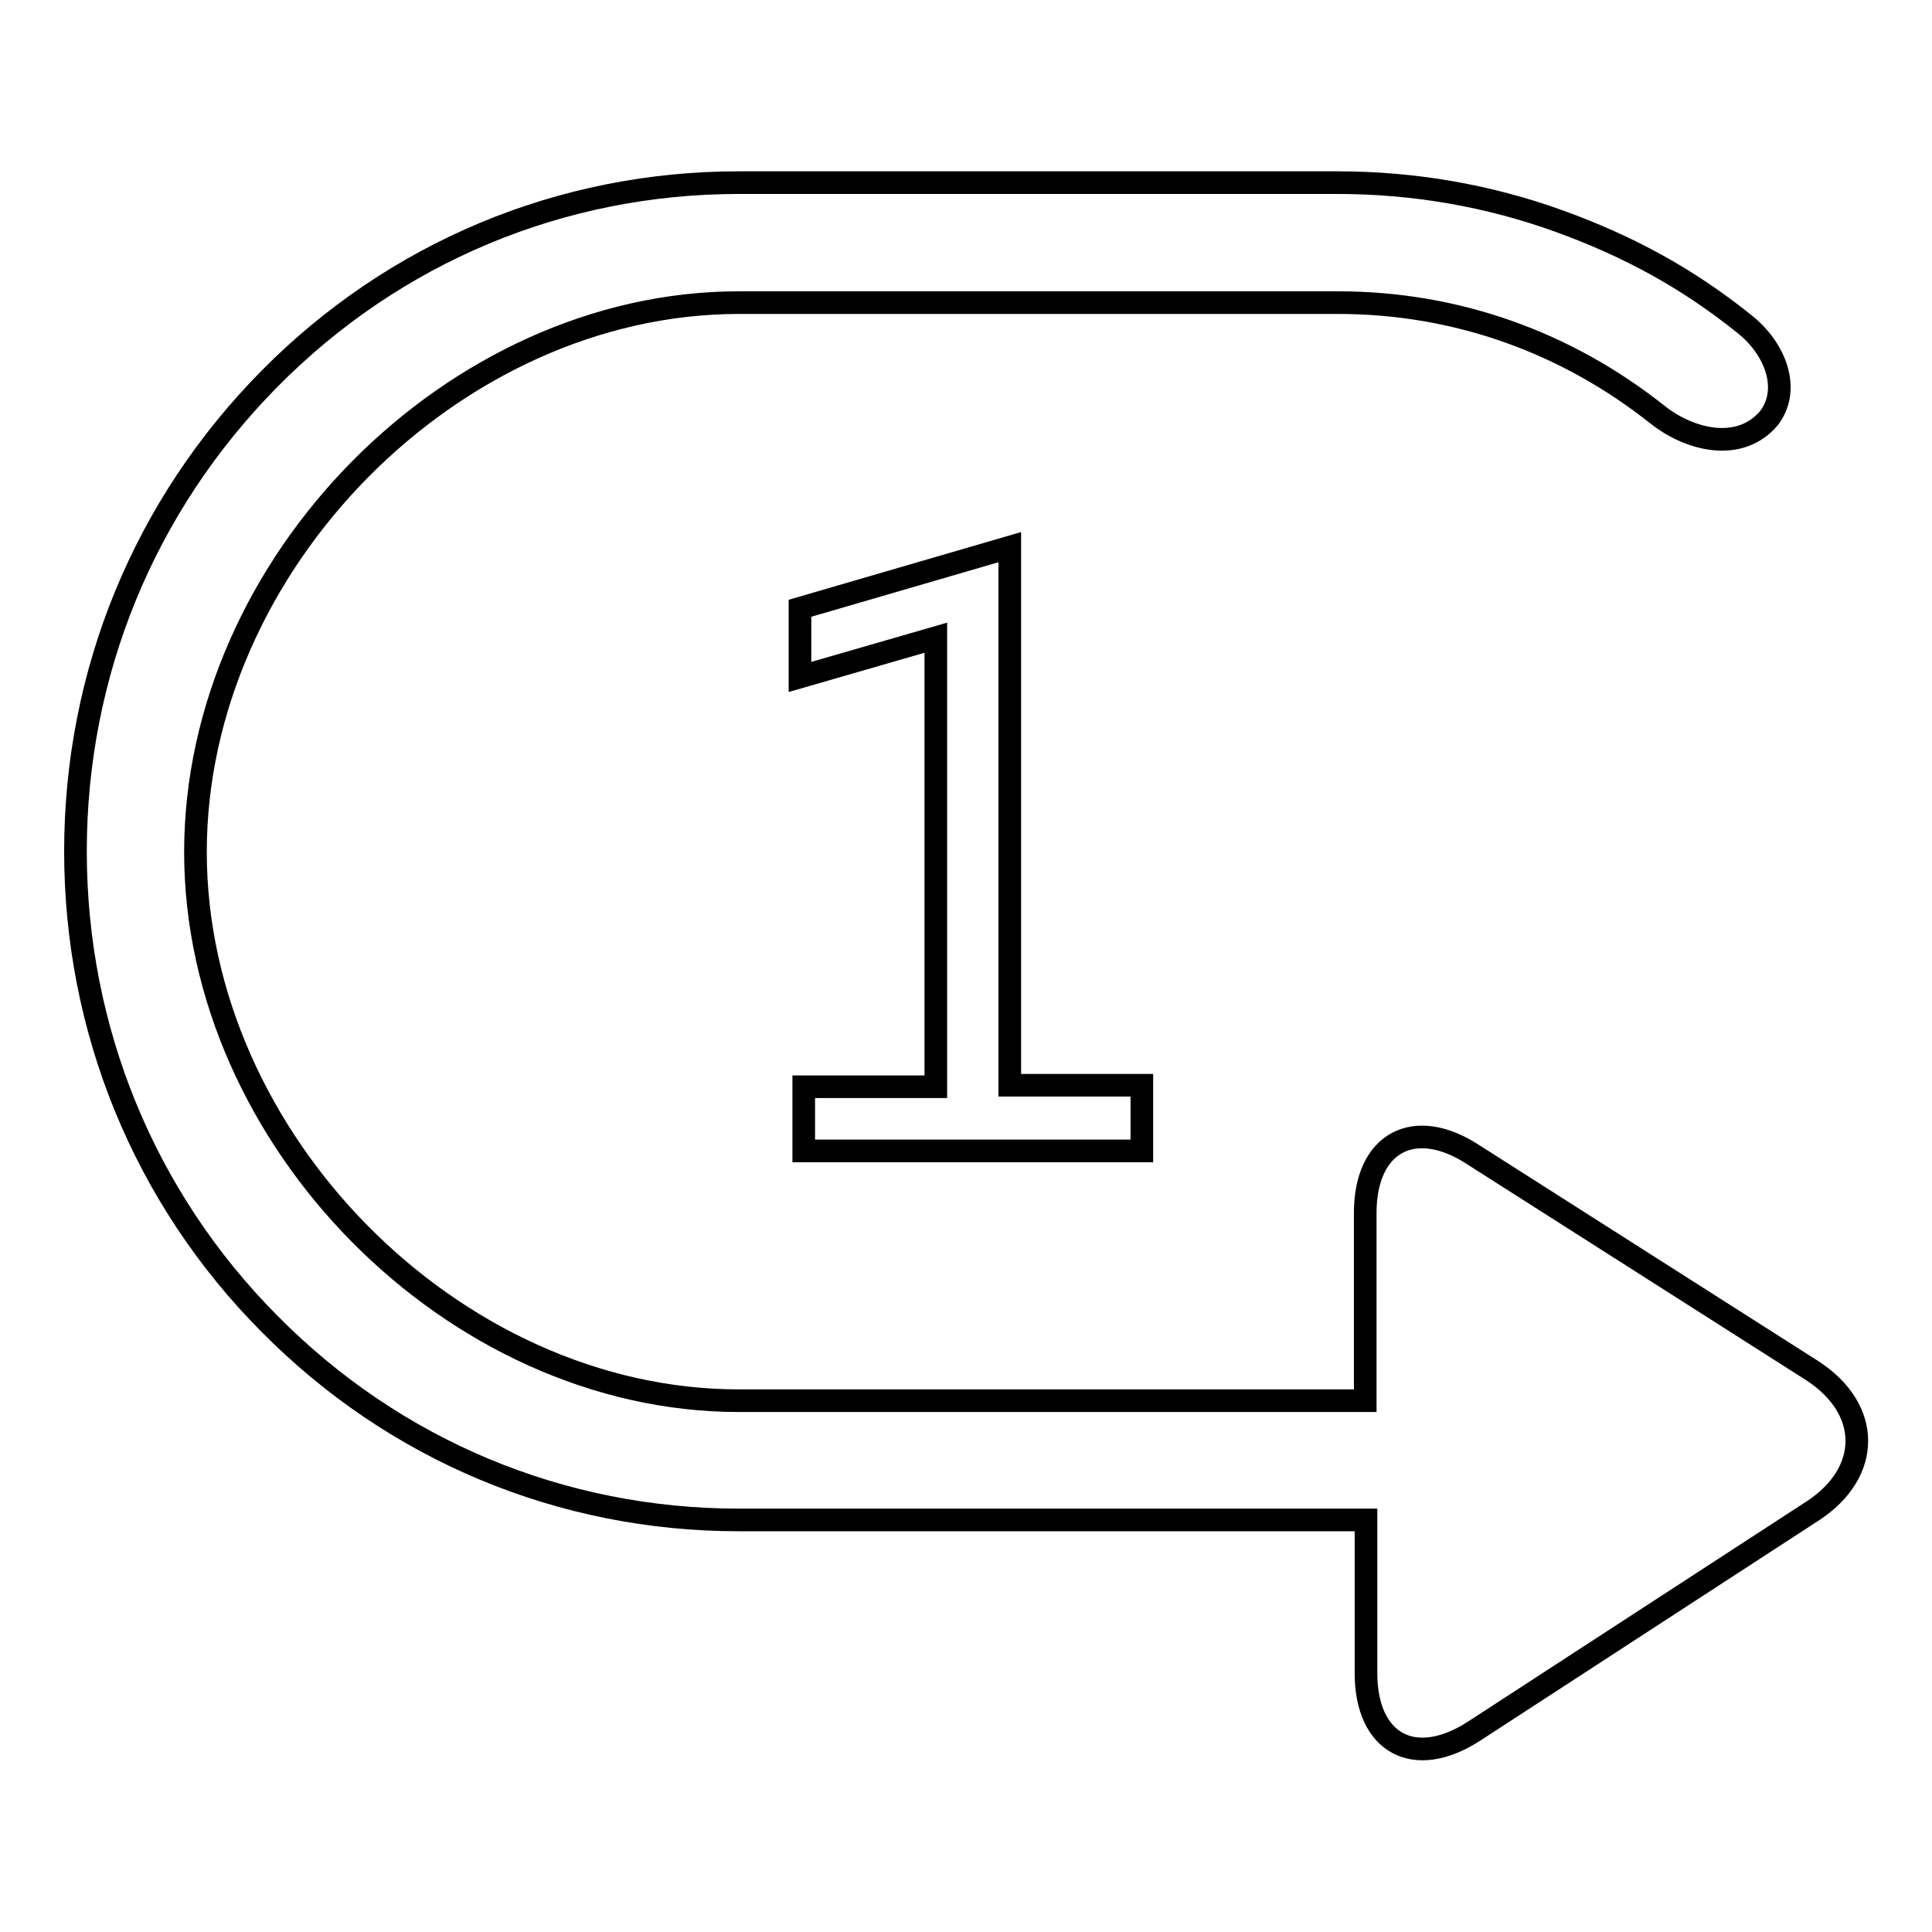 <?xml version="1.0" encoding="utf-8"?>
<!-- Svg Vector Icons : http://www.onlinewebfonts.com/icon -->
<!DOCTYPE svg PUBLIC "-//W3C//DTD SVG 1.1//EN" "http://www.w3.org/Graphics/SVG/1.1/DTD/svg11.dtd">
<svg version="1.1" xmlns="http://www.w3.org/2000/svg" xmlns:xlink="http://www.w3.org/1999/xlink" x="0px" y="0px" viewBox="0 0 256 256" enable-background="new 0 0 256 256" xml:space="preserve">
<g><g><path stroke-width="3" fill-opacity="0" stroke="#000000"  d="M240.1,181.6l-44.9-28.6c-7.8-5.1-14.3-1.6-14.3,7.7v24.9H97.9c-37.8,0-72-34.6-72-72.7c0-38.2,34.2-72.8,72-72.8h79.4c15.6,0,30.2,5.2,42.4,14.9c4.2,3.3,10.8,5,14.7,0.4c2.9-3.8,0.9-9.2-3.3-12.5c-7.6-6.1-15.4-10.3-24.5-13.6c-9.4-3.4-19.3-5.1-29.4-5.1H97.9c-23.5,0-45.6,9.2-62.2,26C19.1,67,10,89.2,10,112.8s9.1,45.9,25.7,62.6c16.6,16.8,38.7,26,62.2,26h83.1v20.3c0,9.3,6.4,12.8,14.3,7.7l44.9-29.2C248,195.1,248,186.7,240.1,181.6L240.1,181.6z M151.3,152.5h-44.8v-8.5H124V84.5l-18,5.2v-9.1l27.8-8.1v71.3h17.5V152.5L151.3,152.5L151.3,152.5z"/></g></g>
</svg>